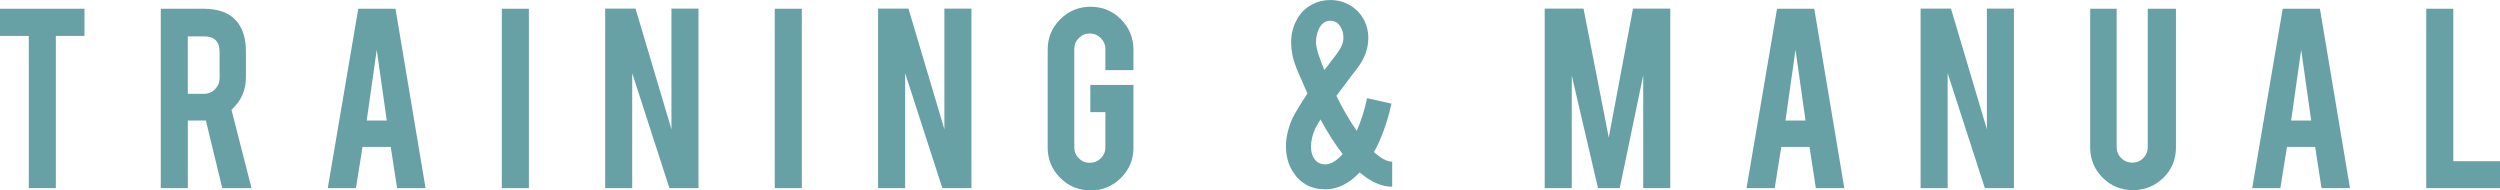 <?xml version="1.0" encoding="UTF-8"?>
<svg id="_レイヤー_2" data-name="レイヤー 2" xmlns="http://www.w3.org/2000/svg" width="942.37" height="71.78" viewBox="0 0 942.37 71.78">
  <defs>
    <style>
      .cls-1 {
        fill: #68a1a5;
      }
    </style>
  </defs>
  <g id="Works">
    <g>
      <path class="cls-1" d="M10.85,13.55H0V3.29h31.84v10.25h-10.79v57.37h-10.2V13.55Z"/>
      <path class="cls-1" d="M76.67,3.29c5.69,0,9.86,1.56,12.52,4.7,2.34,2.73,3.51,6.55,3.51,11.44v9.82c0,4.79-1.82,8.83-5.45,12.14l7.56,29.52h-11.03l-6.18-25.48h-6.8v25.48h-10.2V3.29h16.08ZM82.77,19.59c0-3.92-1.94-5.88-5.83-5.88h-6.15v21.64h6.15c1.62,0,3-.58,4.13-1.73,1.13-1.15,1.7-2.54,1.7-4.16v-9.88Z"/>
      <path class="cls-1" d="M136.65,55.38l-2.48,15.54h-10.62L135.05,3.29h14.03l11.33,67.63h-10.73l-2.39-15.54h-10.65ZM142.01,18.78l-3.78,26.66h7.56l-3.78-26.66Z"/>
      <path class="cls-1" d="M199.36,70.92h-10.2V3.29h10.2v67.63Z"/>
      <path class="cls-1" d="M239.56,3.24l13.54,45.49V3.24h10.2v67.68h-10.96l-14.03-43.34v43.34h-10.2V3.24h11.45Z"/>
      <path class="cls-1" d="M302.24,70.92h-10.2V3.29h10.2v67.63Z"/>
      <path class="cls-1" d="M342.44,3.24l13.54,45.49V3.24h10.2v67.68h-10.96l-14.03-43.34v43.34h-10.2V3.24h11.45Z"/>
      <path class="cls-1" d="M411.11,71.78c-4.5,0-8.32-1.58-11.47-4.75-3.15-3.17-4.72-6.96-4.72-11.39V18.73c0-4.5,1.58-8.32,4.75-11.47,3.17-3.15,6.98-4.72,11.44-4.72s8.31,1.58,11.44,4.75c3.13,3.17,4.7,6.98,4.7,11.44v7.72h-10.58v-7.93c0-1.62-.58-3-1.73-4.16-1.15-1.15-2.54-1.73-4.16-1.73s-3,.58-4.13,1.73c-1.13,1.15-1.7,2.54-1.7,4.16v37.02c0,1.62.57,3,1.7,4.13s2.51,1.7,4.13,1.7,3-.56,4.16-1.69c1.15-1.13,1.73-2.5,1.73-4.12v-13.29h-5.67v-10.25h16.25v23.64c0,4.5-1.58,8.31-4.75,11.44-3.17,3.13-6.96,4.7-11.39,4.7Z"/>
      <path class="cls-1" d="M524.51,39.08c-1.62,7.2-3.81,13.28-6.58,18.24,2.63,2.41,4.91,3.62,6.85,3.62v9.45c-3.96,0-8.04-1.8-12.25-5.4-4.03,4.25-8.35,6.37-12.95,6.37-5.33,0-9.39-2.19-12.2-6.58-1.76-2.77-2.64-5.94-2.64-9.5s.84-7.12,2.54-10.9c.29-.61,1.24-2.27,2.86-4.97.9-1.44,1.8-2.82,2.7-4.16l-2.1-4.8c-1.01-2.23-1.69-3.81-2.05-4.75-.72-1.83-1.22-3.49-1.51-4.97-.32-1.62-.49-3.2-.49-4.75,0-3.02.67-5.79,2-8.31,1.37-2.66,3.35-4.66,5.94-5.99,2.05-1.11,4.32-1.67,6.8-1.67,2.77,0,5.31.69,7.61,2.08,2.3,1.39,4.07,3.3,5.29,5.75.97,1.98,1.46,4.12,1.46,6.42,0,4.07-1.42,7.93-4.26,11.6l-2.21,2.86c-2.02,2.63-3.87,5.09-5.56,7.39,2.27,4.71,4.82,9.12,7.66,13.22,1.69-3.85,2.99-7.95,3.89-12.31l9.23,2.05ZM499.58,61.96c2.05,0,4.23-1.3,6.53-3.89-2.77-3.56-5.56-7.92-8.37-13.06-.65,1.08-1.3,2.2-1.94,3.35-1.08,2.48-1.62,4.79-1.62,6.91,0,1.87.41,3.4,1.24,4.59.97,1.4,2.36,2.1,4.16,2.1ZM496.07,15.92c0,2.02,1.04,5.51,3.13,10.47.43-.54.86-1.08,1.3-1.62l1.35-1.78,2.16-2.86c1.58-2.09,2.38-4.03,2.38-5.83,0-1.33-.18-2.36-.54-3.08-.9-2.27-2.37-3.4-4.43-3.4-1.76,0-3.15.95-4.16,2.86-.79,1.51-1.19,3.26-1.19,5.24Z"/>
      <path class="cls-1" d="M592.47,70.92h-10.2V3.24h14.64l9.51,48.62,9.13-48.62h14.06v67.68h-10.2V28.39l-8.85,42.53h-8.2l-9.88-42.42v42.42Z"/>
      <path class="cls-1" d="M671.45,55.38l-2.48,15.54h-10.62l11.5-67.63h14.03l11.33,67.63h-10.73l-2.39-15.54h-10.65ZM676.81,18.78l-3.78,26.66h7.56l-3.78-26.66Z"/>
      <path class="cls-1" d="M735.41,3.24l13.54,45.49V3.24h10.2v67.68h-10.96l-14.03-43.34v43.34h-10.2V3.24h11.45Z"/>
      <path class="cls-1" d="M804.03,71.68c-4.5,0-8.31-1.56-11.44-4.7s-4.7-6.93-4.7-11.39V3.29h9.98v52.19c0,1.62.58,3,1.73,4.13,1.15,1.13,2.54,1.7,4.16,1.7s3-.57,4.13-1.7c1.13-1.13,1.7-2.51,1.7-4.13V3.29h10.63v52.3c0,4.53-1.58,8.35-4.75,11.44-3.17,3.1-6.98,4.64-11.44,4.64Z"/>
      <path class="cls-1" d="M862.06,55.38l-2.48,15.54h-10.62l11.5-67.63h14.03l11.33,67.63h-10.73l-2.39-15.54h-10.65ZM867.42,18.78l-3.78,26.66h7.56l-3.78-26.66Z"/>
      <path class="cls-1" d="M942.37,70.92h-27.8V3.29h10.2v57.48h17.6v10.15Z"/>
    </g>
  </g>
</svg>